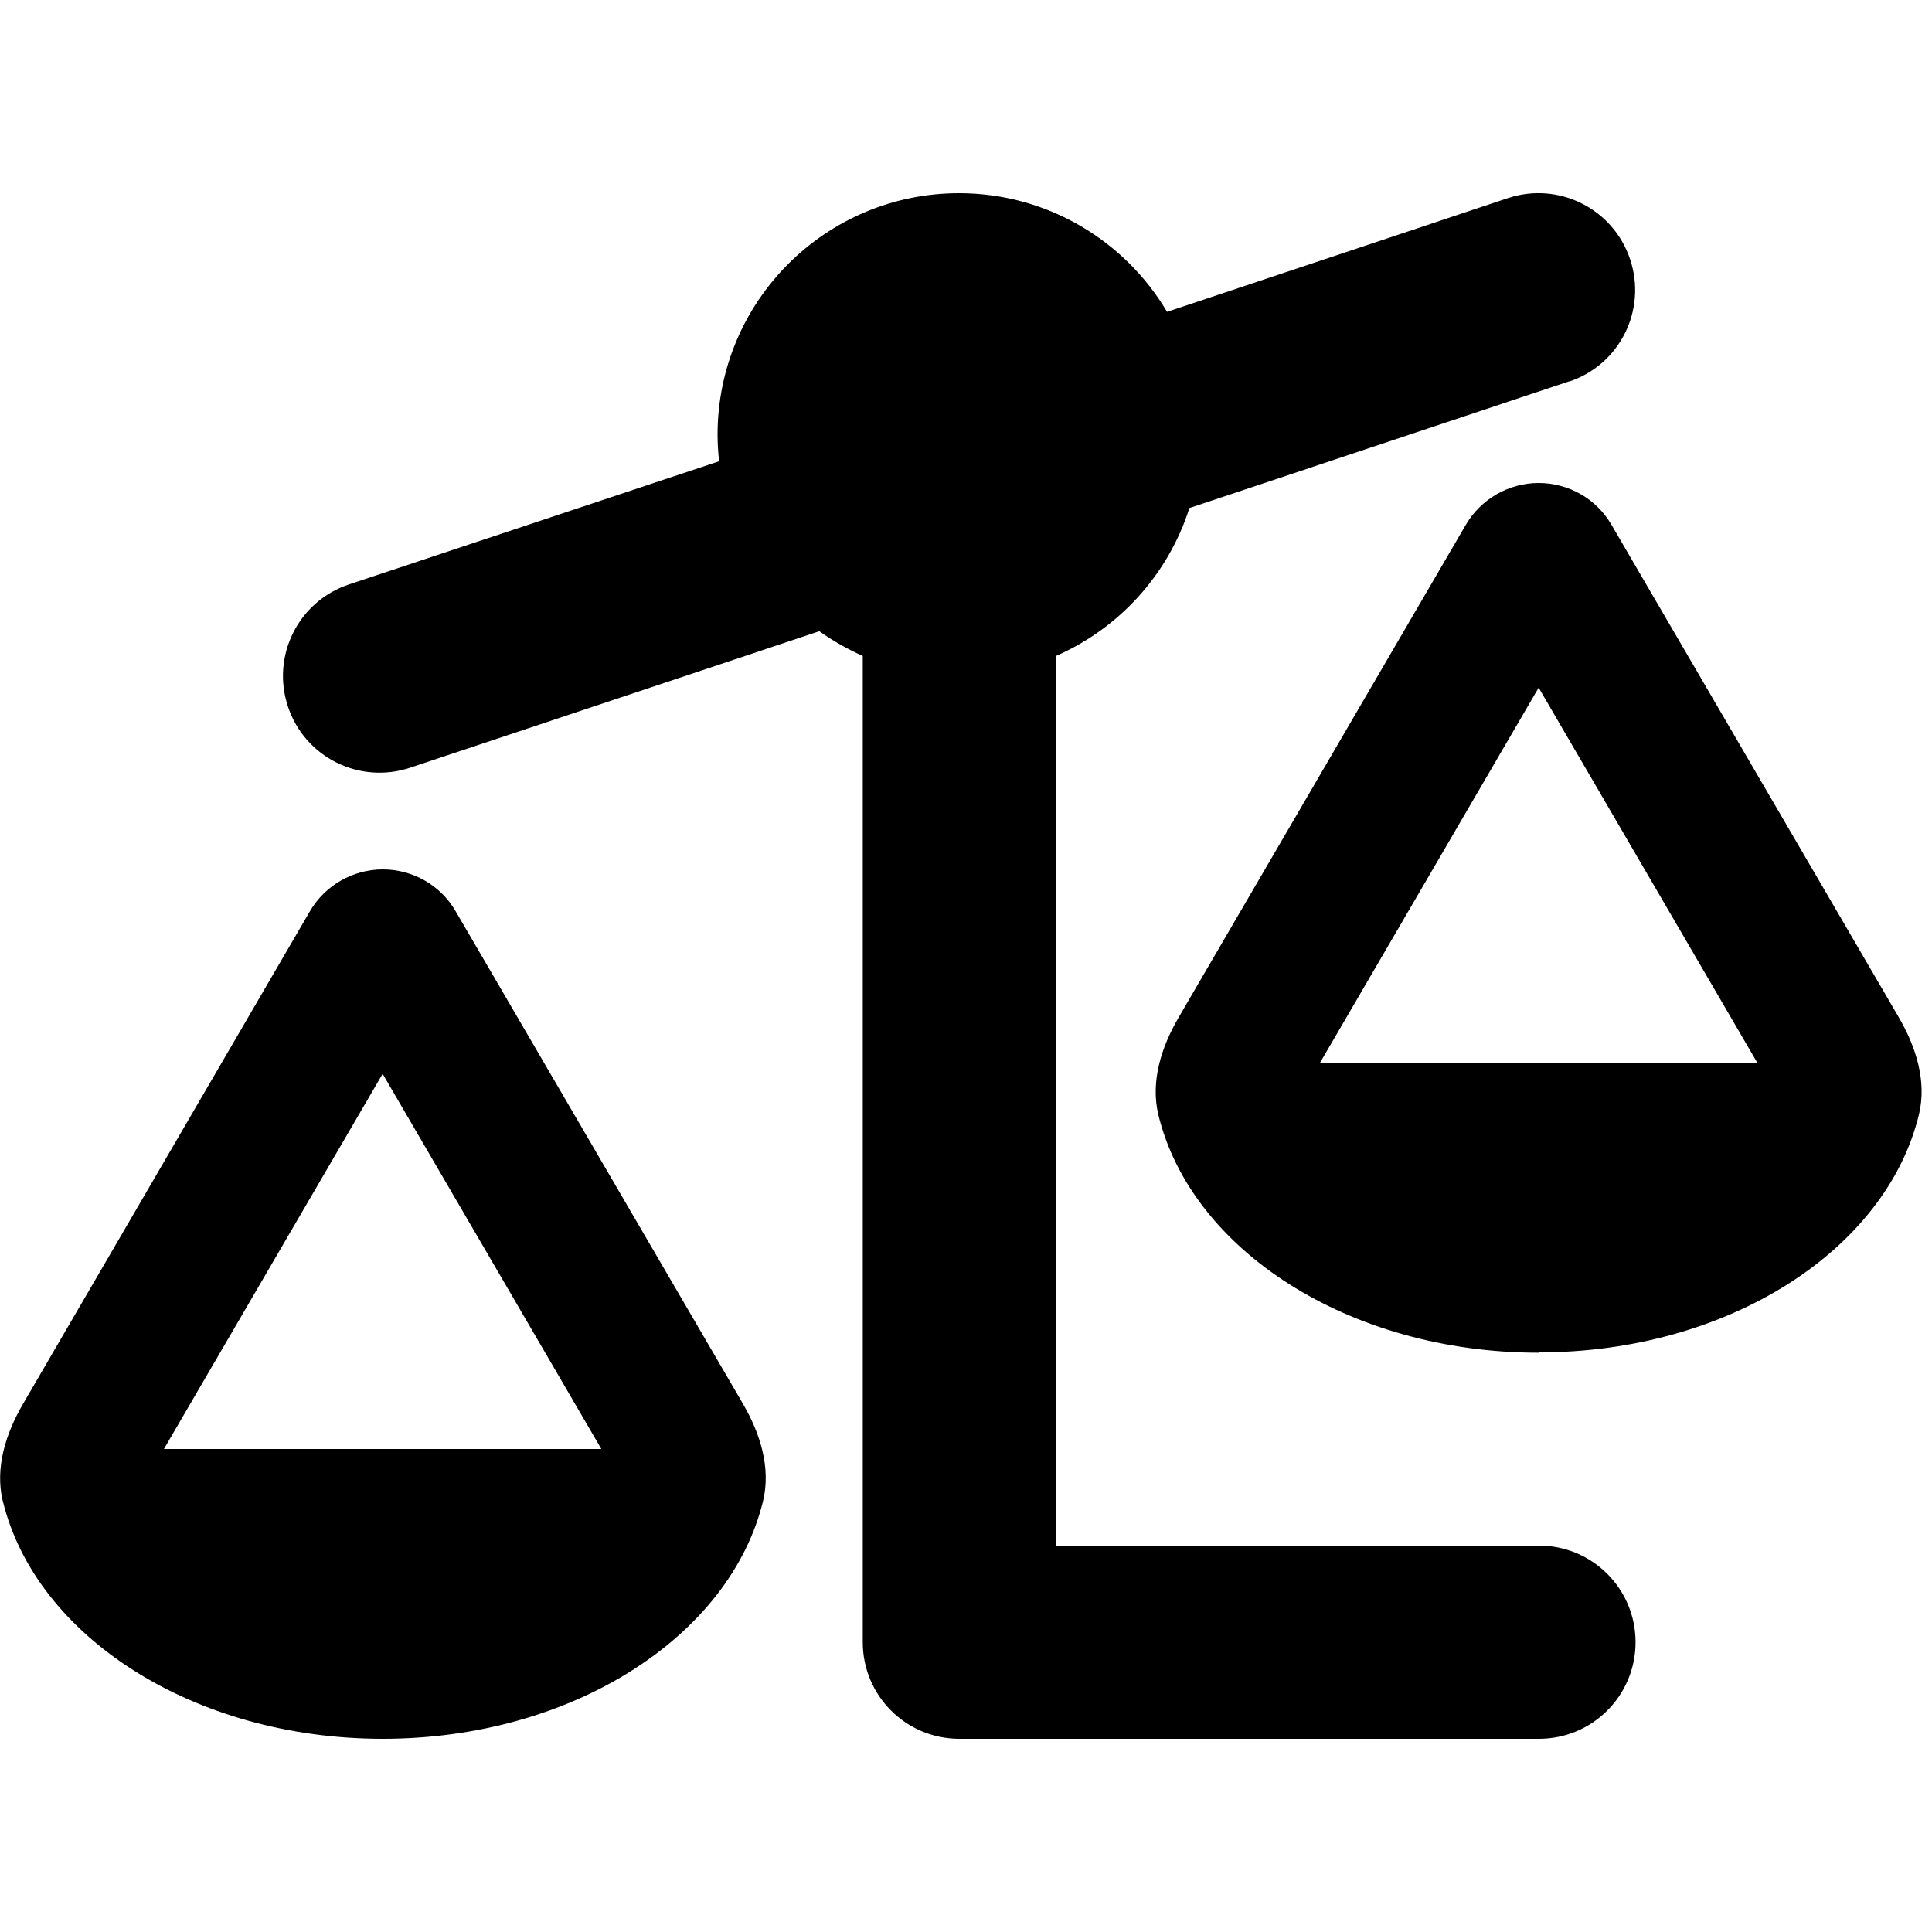 <svg xmlns="http://www.w3.org/2000/svg" viewBox="0 0 640 640"><!--! Font Awesome Free 7.0.1 by @fontawesome - https://fontawesome.com License - https://fontawesome.com/license/free (Icons: CC BY 4.0, Fonts: SIL OFL 1.1, Code: MIT License) Copyright 2025 Fonticons, Inc. --><path fill="currentColor" d="M519.8 126.4C536.6 120.8 545.6 102.7 540 85.9C534.4 69.1 516.3 60.1 499.6 65.6L386.6 103.3C372.7 79.8 347 64 317.7 64C273.5 64 237.7 99.8 237.7 144C237.7 147 237.9 149.9 238.2 152.8L115.6 193.6C98.8 199.2 89.8 217.3 95.4 234.1C101 250.9 119.1 259.9 135.9 254.3L271.4 209.1C275.9 212.3 280.7 215 285.8 217.3L285.8 544C285.8 561.7 300.1 576 317.8 576L509.8 576C527.5 576 541.8 561.7 541.8 544C541.8 526.3 527.5 512 509.8 512L349.8 512L349.8 217.3C370.8 208.1 387 190.3 394 168.3L519.9 126.3zM437.3 352L509.7 227.8L582.1 352L437.2 352zM509.7 448C572.6 448 624.9 414 635.7 369.1C638.3 358.1 634.7 346.8 629 337L533.8 173.8C528.8 165.2 519.6 160 509.7 160C499.8 160 490.6 165.3 485.6 173.8L390.4 337.1C384.7 346.9 381.1 358.2 383.7 369.2C394.5 414 446.8 448.1 509.7 448.1zM126.8 355.8L199.2 480L54.3 480L126.7 355.8zM.9 497.1C11.7 542 64 576 126.8 576C189.6 576 242 542 252.8 497.1C255.4 486.1 251.8 474.8 246.1 465L150.9 301.8C145.9 293.2 136.7 288 126.8 288C116.9 288 107.7 293.3 102.7 301.8L7.6 465.1C1.9 474.9-1.7 486.2 .9 497.2z"/></svg>